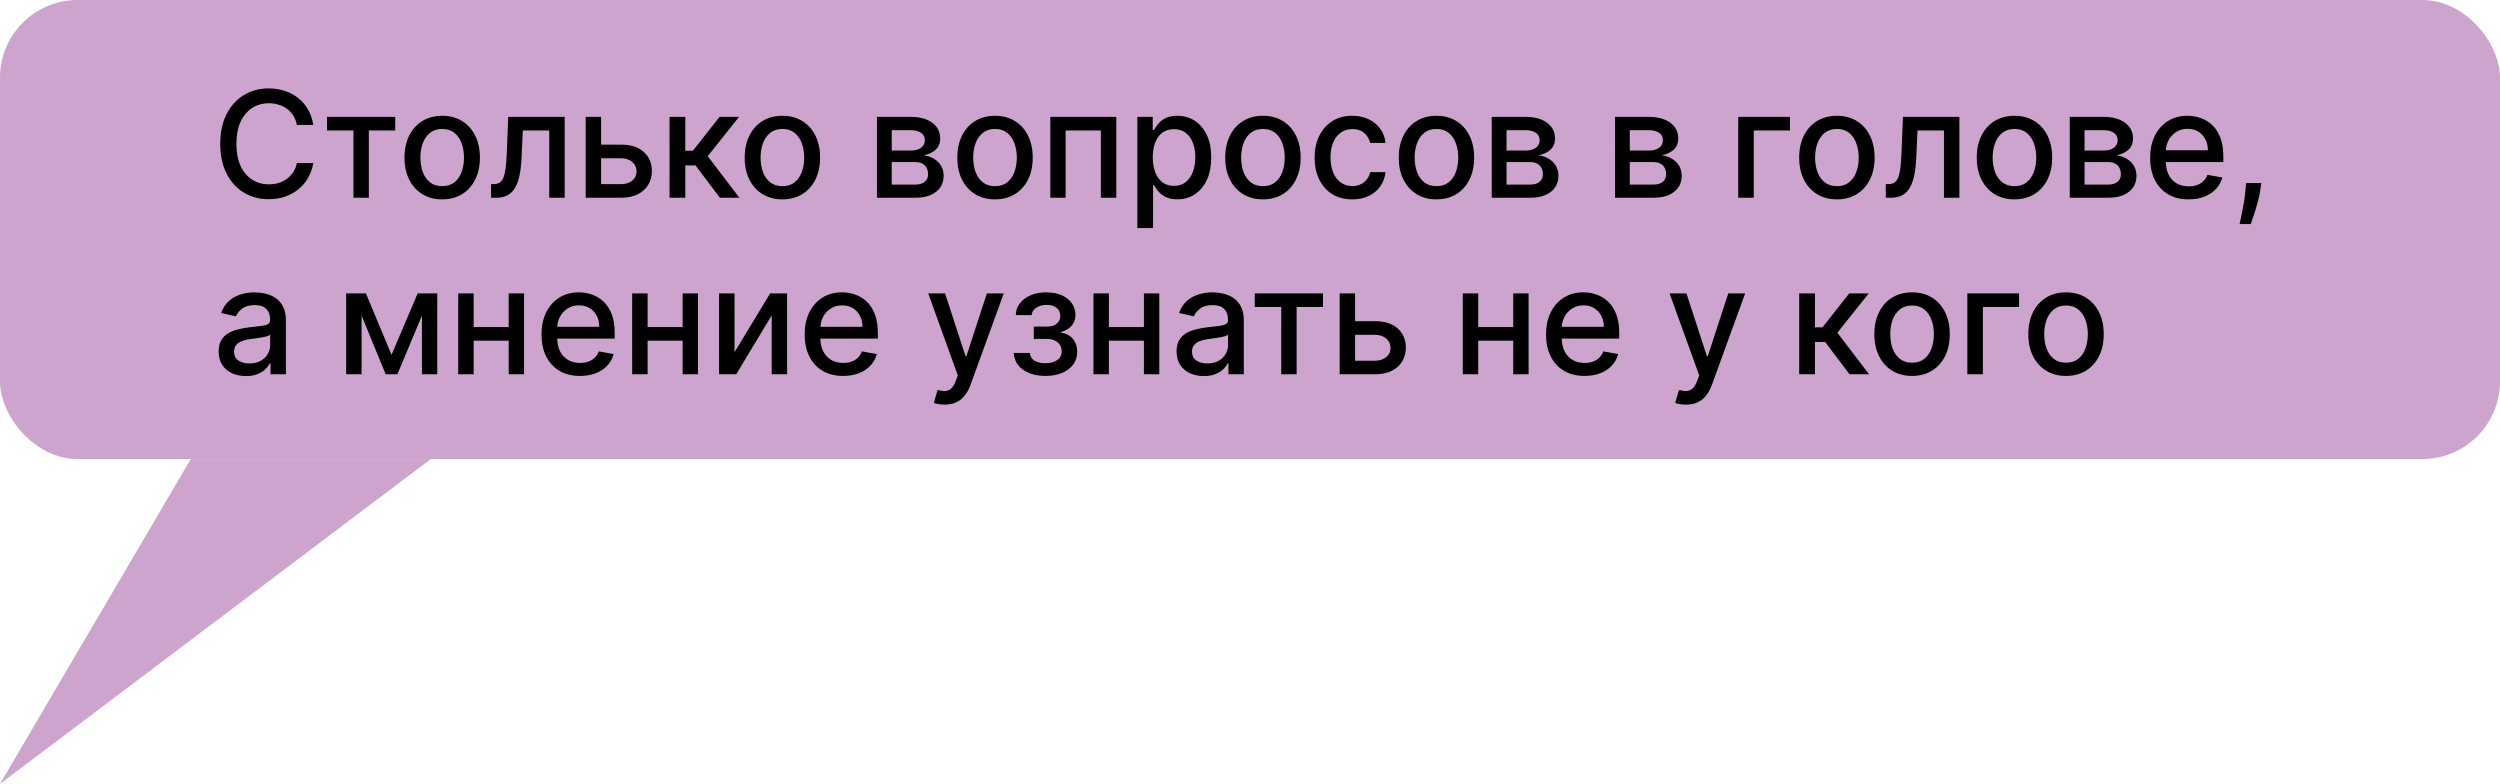 <?xml version="1.0" encoding="UTF-8"?> <svg xmlns="http://www.w3.org/2000/svg" width="354" height="111" viewBox="0 0 354 111" fill="none"><rect width="354" height="65" rx="11" fill="#CDA4CE"></rect><path d="M61 65H27.014L0 111L61 65Z" fill="#CDA4CE"></path><path d="M44.363 17.694H42.036C41.947 17.197 41.78 16.759 41.537 16.381C41.293 16.004 40.995 15.683 40.642 15.419C40.289 15.156 39.894 14.957 39.456 14.823C39.023 14.689 38.564 14.621 38.076 14.621C37.196 14.621 36.408 14.843 35.712 15.285C35.021 15.728 34.474 16.376 34.072 17.232C33.674 18.087 33.475 19.131 33.475 20.364C33.475 21.607 33.674 22.655 34.072 23.511C34.474 24.366 35.024 25.012 35.72 25.45C36.416 25.887 37.199 26.106 38.069 26.106C38.551 26.106 39.008 26.041 39.441 25.912C39.879 25.778 40.274 25.581 40.627 25.323C40.98 25.064 41.278 24.749 41.522 24.376C41.77 23.998 41.942 23.565 42.036 23.078L44.363 23.086C44.239 23.836 43.998 24.527 43.64 25.159C43.287 25.785 42.832 26.327 42.275 26.784C41.723 27.237 41.092 27.587 40.381 27.836C39.67 28.084 38.894 28.209 38.054 28.209C36.731 28.209 35.553 27.896 34.519 27.269C33.485 26.638 32.67 25.735 32.073 24.562C31.482 23.389 31.186 21.989 31.186 20.364C31.186 18.733 31.484 17.334 32.081 16.165C32.677 14.992 33.492 14.092 34.527 13.466C35.561 12.834 36.736 12.518 38.054 12.518C38.864 12.518 39.62 12.635 40.321 12.869C41.027 13.098 41.661 13.436 42.223 13.883C42.784 14.326 43.249 14.867 43.617 15.509C43.985 16.145 44.234 16.874 44.363 17.694ZM46.3 18.47V16.546H55.965V18.47H52.229V28H50.051V18.47H46.3ZM62.615 28.231C61.541 28.231 60.604 27.985 59.803 27.493C59.003 27.001 58.382 26.312 57.939 25.427C57.497 24.542 57.275 23.508 57.275 22.325C57.275 21.137 57.497 20.098 57.939 19.208C58.382 18.318 59.003 17.627 59.803 17.135C60.604 16.642 61.541 16.396 62.615 16.396C63.689 16.396 64.626 16.642 65.426 17.135C66.227 17.627 66.848 18.318 67.291 19.208C67.733 20.098 67.954 21.137 67.954 22.325C67.954 23.508 67.733 24.542 67.291 25.427C66.848 26.312 66.227 27.001 65.426 27.493C64.626 27.985 63.689 28.231 62.615 28.231ZM62.622 26.359C63.318 26.359 63.895 26.175 64.353 25.808C64.81 25.44 65.148 24.95 65.367 24.338C65.59 23.727 65.702 23.053 65.702 22.317C65.702 21.587 65.59 20.916 65.367 20.304C65.148 19.688 64.81 19.193 64.353 18.82C63.895 18.447 63.318 18.261 62.622 18.261C61.921 18.261 61.34 18.447 60.877 18.82C60.42 19.193 60.079 19.688 59.856 20.304C59.637 20.916 59.528 21.587 59.528 22.317C59.528 23.053 59.637 23.727 59.856 24.338C60.079 24.95 60.42 25.44 60.877 25.808C61.34 26.175 61.921 26.359 62.622 26.359ZM69.541 28L69.534 26.069H69.944C70.262 26.069 70.528 26.001 70.742 25.867C70.96 25.728 71.139 25.494 71.278 25.166C71.418 24.838 71.525 24.386 71.599 23.809C71.674 23.227 71.728 22.496 71.763 21.616L71.965 16.546H79.959V28H77.774V18.47H74.03L73.851 22.362C73.807 23.307 73.71 24.132 73.561 24.838C73.416 25.544 73.205 26.133 72.927 26.605C72.648 27.073 72.29 27.423 71.853 27.657C71.415 27.886 70.883 28 70.257 28H69.541ZM84.61 20.483H87.936C89.338 20.483 90.417 20.831 91.173 21.527C91.929 22.223 92.306 23.12 92.306 24.219C92.306 24.935 92.137 25.579 91.799 26.151C91.461 26.722 90.967 27.175 90.315 27.508C89.664 27.836 88.871 28 87.936 28H82.933V16.546H85.118V26.076H87.936C88.578 26.076 89.105 25.909 89.517 25.576C89.93 25.238 90.136 24.808 90.136 24.286C90.136 23.734 89.93 23.284 89.517 22.936C89.105 22.584 88.578 22.407 87.936 22.407H84.61V20.483ZM94.807 28V16.546H97.036V21.348H98.11L101.891 16.546H104.65L100.213 22.116L104.703 28H101.936L98.483 23.421H97.036V28H94.807ZM110.788 28.231C109.714 28.231 108.777 27.985 107.976 27.493C107.176 27.001 106.554 26.312 106.112 25.427C105.669 24.542 105.448 23.508 105.448 22.325C105.448 21.137 105.669 20.098 106.112 19.208C106.554 18.318 107.176 17.627 107.976 17.135C108.777 16.642 109.714 16.396 110.788 16.396C111.862 16.396 112.799 16.642 113.599 17.135C114.4 17.627 115.021 18.318 115.464 19.208C115.906 20.098 116.127 21.137 116.127 22.325C116.127 23.508 115.906 24.542 115.464 25.427C115.021 26.312 114.4 27.001 113.599 27.493C112.799 27.985 111.862 28.231 110.788 28.231ZM110.795 26.359C111.491 26.359 112.068 26.175 112.525 25.808C112.983 25.44 113.321 24.95 113.54 24.338C113.763 23.727 113.875 23.053 113.875 22.317C113.875 21.587 113.763 20.916 113.54 20.304C113.321 19.688 112.983 19.193 112.525 18.82C112.068 18.447 111.491 18.261 110.795 18.261C110.094 18.261 109.513 18.447 109.05 18.82C108.593 19.193 108.252 19.688 108.028 20.304C107.81 20.916 107.7 21.587 107.7 22.317C107.7 23.053 107.81 23.727 108.028 24.338C108.252 24.95 108.593 25.44 109.05 25.808C109.513 26.175 110.094 26.359 110.795 26.359ZM124.174 28V16.546H128.924C130.217 16.546 131.241 16.821 131.997 17.373C132.752 17.92 133.13 18.663 133.13 19.603C133.13 20.274 132.916 20.806 132.489 21.199C132.061 21.592 131.494 21.855 130.788 21.989C131.301 22.049 131.77 22.203 132.198 22.452C132.625 22.695 132.968 23.023 133.227 23.436C133.491 23.849 133.622 24.341 133.622 24.913C133.622 25.519 133.466 26.056 133.152 26.523C132.839 26.986 132.384 27.349 131.788 27.612C131.196 27.871 130.483 28 129.647 28H124.174ZM126.269 26.136H129.647C130.199 26.136 130.632 26.004 130.945 25.74C131.258 25.477 131.415 25.119 131.415 24.666C131.415 24.135 131.258 23.717 130.945 23.414C130.632 23.105 130.199 22.951 129.647 22.951H126.269V26.136ZM126.269 21.318H128.946C129.364 21.318 129.722 21.259 130.02 21.139C130.324 21.02 130.555 20.851 130.714 20.632C130.878 20.408 130.96 20.145 130.96 19.842C130.96 19.399 130.778 19.054 130.416 18.805C130.053 18.556 129.555 18.432 128.924 18.432H126.269V21.318ZM140.893 28.231C139.819 28.231 138.882 27.985 138.082 27.493C137.281 27.001 136.66 26.312 136.217 25.427C135.775 24.542 135.554 23.508 135.554 22.325C135.554 21.137 135.775 20.098 136.217 19.208C136.66 18.318 137.281 17.627 138.082 17.135C138.882 16.642 139.819 16.396 140.893 16.396C141.967 16.396 142.904 16.642 143.705 17.135C144.505 17.627 145.127 18.318 145.569 19.208C146.011 20.098 146.233 21.137 146.233 22.325C146.233 23.508 146.011 24.542 145.569 25.427C145.127 26.312 144.505 27.001 143.705 27.493C142.904 27.985 141.967 28.231 140.893 28.231ZM140.901 26.359C141.597 26.359 142.173 26.175 142.631 25.808C143.088 25.44 143.426 24.95 143.645 24.338C143.869 23.727 143.981 23.053 143.981 22.317C143.981 21.587 143.869 20.916 143.645 20.304C143.426 19.688 143.088 19.193 142.631 18.82C142.173 18.447 141.597 18.261 140.901 18.261C140.2 18.261 139.618 18.447 139.156 18.82C138.698 19.193 138.358 19.688 138.134 20.304C137.915 20.916 137.806 21.587 137.806 22.317C137.806 23.053 137.915 23.727 138.134 24.338C138.358 24.95 138.698 25.44 139.156 25.808C139.618 26.175 140.2 26.359 140.901 26.359ZM148.722 28V16.546H158.066V28H155.881V18.47H150.892V28H148.722ZM161.047 32.295V16.546H163.224V18.402H163.411C163.54 18.164 163.726 17.888 163.97 17.575C164.214 17.261 164.552 16.988 164.984 16.754C165.417 16.516 165.989 16.396 166.699 16.396C167.624 16.396 168.449 16.63 169.175 17.097C169.901 17.565 170.47 18.238 170.883 19.118C171.301 19.998 171.51 21.057 171.51 22.295C171.51 23.533 171.303 24.595 170.891 25.479C170.478 26.359 169.911 27.038 169.19 27.515C168.469 27.988 167.647 28.224 166.722 28.224C166.026 28.224 165.457 28.107 165.014 27.873C164.577 27.64 164.234 27.366 163.985 27.053C163.736 26.74 163.545 26.461 163.411 26.218H163.277V32.295H161.047ZM163.232 22.273C163.232 23.078 163.349 23.784 163.582 24.391C163.816 24.997 164.154 25.472 164.597 25.815C165.039 26.153 165.581 26.322 166.222 26.322C166.888 26.322 167.445 26.146 167.893 25.793C168.34 25.435 168.678 24.95 168.907 24.338C169.141 23.727 169.257 23.038 169.257 22.273C169.257 21.517 169.143 20.838 168.914 20.237C168.691 19.635 168.353 19.16 167.9 18.812C167.453 18.465 166.893 18.291 166.222 18.291C165.576 18.291 165.029 18.457 164.582 18.79C164.139 19.123 163.804 19.588 163.575 20.185C163.346 20.781 163.232 21.477 163.232 22.273ZM178.833 28.231C177.759 28.231 176.822 27.985 176.021 27.493C175.221 27.001 174.599 26.312 174.157 25.427C173.714 24.542 173.493 23.508 173.493 22.325C173.493 21.137 173.714 20.098 174.157 19.208C174.599 18.318 175.221 17.627 176.021 17.135C176.822 16.642 177.759 16.396 178.833 16.396C179.907 16.396 180.844 16.642 181.644 17.135C182.445 17.627 183.066 18.318 183.508 19.208C183.951 20.098 184.172 21.137 184.172 22.325C184.172 23.508 183.951 24.542 183.508 25.427C183.066 26.312 182.445 27.001 181.644 27.493C180.844 27.985 179.907 28.231 178.833 28.231ZM178.84 26.359C179.536 26.359 180.113 26.175 180.57 25.808C181.028 25.44 181.366 24.95 181.584 24.338C181.808 23.727 181.92 23.053 181.92 22.317C181.92 21.587 181.808 20.916 181.584 20.304C181.366 19.688 181.028 19.193 180.57 18.82C180.113 18.447 179.536 18.261 178.84 18.261C178.139 18.261 177.557 18.447 177.095 18.82C176.638 19.193 176.297 19.688 176.073 20.304C175.855 20.916 175.745 21.587 175.745 22.317C175.745 23.053 175.855 23.727 176.073 24.338C176.297 24.95 176.638 25.44 177.095 25.808C177.557 26.175 178.139 26.359 178.84 26.359ZM191.486 28.231C190.377 28.231 189.423 27.98 188.622 27.478C187.827 26.971 187.215 26.272 186.788 25.383C186.36 24.492 186.146 23.473 186.146 22.325C186.146 21.162 186.365 20.135 186.803 19.245C187.24 18.35 187.857 17.652 188.652 17.149C189.448 16.647 190.385 16.396 191.464 16.396C192.334 16.396 193.109 16.558 193.79 16.881C194.471 17.199 195.021 17.647 195.438 18.223C195.861 18.8 196.112 19.474 196.192 20.244H194.021C193.902 19.707 193.629 19.245 193.201 18.857C192.779 18.47 192.212 18.276 191.501 18.276C190.879 18.276 190.335 18.44 189.868 18.768C189.405 19.091 189.045 19.553 188.786 20.155C188.528 20.751 188.399 21.457 188.399 22.273C188.399 23.108 188.525 23.829 188.779 24.435C189.032 25.042 189.39 25.512 189.853 25.845C190.32 26.178 190.869 26.345 191.501 26.345C191.923 26.345 192.306 26.267 192.649 26.113C192.997 25.954 193.288 25.728 193.522 25.435C193.76 25.141 193.927 24.788 194.021 24.376H196.192C196.112 25.116 195.871 25.778 195.468 26.359C195.066 26.941 194.526 27.398 193.85 27.732C193.179 28.065 192.391 28.231 191.486 28.231ZM203.401 28.231C202.327 28.231 201.39 27.985 200.59 27.493C199.789 27.001 199.168 26.312 198.725 25.427C198.283 24.542 198.062 23.508 198.062 22.325C198.062 21.137 198.283 20.098 198.725 19.208C199.168 18.318 199.789 17.627 200.59 17.135C201.39 16.642 202.327 16.396 203.401 16.396C204.475 16.396 205.412 16.642 206.212 17.135C207.013 17.627 207.634 18.318 208.077 19.208C208.519 20.098 208.741 21.137 208.741 22.325C208.741 23.508 208.519 24.542 208.077 25.427C207.634 26.312 207.013 27.001 206.212 27.493C205.412 27.985 204.475 28.231 203.401 28.231ZM203.408 26.359C204.104 26.359 204.681 26.175 205.139 25.808C205.596 25.44 205.934 24.95 206.153 24.338C206.377 23.727 206.488 23.053 206.488 22.317C206.488 21.587 206.377 20.916 206.153 20.304C205.934 19.688 205.596 19.193 205.139 18.82C204.681 18.447 204.104 18.261 203.408 18.261C202.707 18.261 202.126 18.447 201.663 18.82C201.206 19.193 200.866 19.688 200.642 20.304C200.423 20.916 200.314 21.587 200.314 22.317C200.314 23.053 200.423 23.727 200.642 24.338C200.866 24.95 201.206 25.44 201.663 25.808C202.126 26.175 202.707 26.359 203.408 26.359ZM211.229 28V16.546H215.98C217.272 16.546 218.297 16.821 219.052 17.373C219.808 17.92 220.186 18.663 220.186 19.603C220.186 20.274 219.972 20.806 219.544 21.199C219.117 21.592 218.55 21.855 217.844 21.989C218.356 22.049 218.826 22.203 219.254 22.452C219.681 22.695 220.024 23.023 220.283 23.436C220.546 23.849 220.678 24.341 220.678 24.913C220.678 25.519 220.521 26.056 220.208 26.523C219.895 26.986 219.44 27.349 218.843 27.612C218.252 27.871 217.538 28 216.703 28H211.229ZM213.325 26.136H216.703C217.255 26.136 217.688 26.004 218.001 25.74C218.314 25.477 218.471 25.119 218.471 24.666C218.471 24.135 218.314 23.717 218.001 23.414C217.688 23.105 217.255 22.951 216.703 22.951H213.325V26.136ZM213.325 21.318H216.002C216.42 21.318 216.778 21.259 217.076 21.139C217.379 21.02 217.61 20.851 217.77 20.632C217.934 20.408 218.016 20.145 218.016 19.842C218.016 19.399 217.834 19.054 217.471 18.805C217.108 18.556 216.611 18.432 215.98 18.432H213.325V21.318ZM228.682 28V16.546H233.432C234.725 16.546 235.749 16.821 236.504 17.373C237.26 17.92 237.638 18.663 237.638 19.603C237.638 20.274 237.424 20.806 236.997 21.199C236.569 21.592 236.002 21.855 235.296 21.989C235.808 22.049 236.278 22.203 236.706 22.452C237.133 22.695 237.476 23.023 237.735 23.436C237.998 23.849 238.13 24.341 238.13 24.913C238.13 25.519 237.973 26.056 237.66 26.523C237.347 26.986 236.892 27.349 236.296 27.612C235.704 27.871 234.991 28 234.155 28H228.682ZM230.777 26.136H234.155C234.707 26.136 235.14 26.004 235.453 25.74C235.766 25.477 235.923 25.119 235.923 24.666C235.923 24.135 235.766 23.717 235.453 23.414C235.14 23.105 234.707 22.951 234.155 22.951H230.777V26.136ZM230.777 21.318H233.454C233.872 21.318 234.23 21.259 234.528 21.139C234.831 21.02 235.063 20.851 235.222 20.632C235.386 20.408 235.468 20.145 235.468 19.842C235.468 19.399 235.286 19.054 234.923 18.805C234.56 18.556 234.063 18.432 233.432 18.432H230.777V21.318ZM253.457 16.546V18.47H248.334V28H246.134V16.546H253.457ZM260.105 28.231C259.031 28.231 258.094 27.985 257.294 27.493C256.493 27.001 255.872 26.312 255.429 25.427C254.987 24.542 254.766 23.508 254.766 22.325C254.766 21.137 254.987 20.098 255.429 19.208C255.872 18.318 256.493 17.627 257.294 17.135C258.094 16.642 259.031 16.396 260.105 16.396C261.179 16.396 262.116 16.642 262.917 17.135C263.717 17.627 264.338 18.318 264.781 19.208C265.223 20.098 265.445 21.137 265.445 22.325C265.445 23.508 265.223 24.542 264.781 25.427C264.338 26.312 263.717 27.001 262.917 27.493C262.116 27.985 261.179 28.231 260.105 28.231ZM260.113 26.359C260.809 26.359 261.385 26.175 261.843 25.808C262.3 25.44 262.638 24.95 262.857 24.338C263.081 23.727 263.192 23.053 263.192 22.317C263.192 21.587 263.081 20.916 262.857 20.304C262.638 19.688 262.3 19.193 261.843 18.82C261.385 18.447 260.809 18.261 260.113 18.261C259.412 18.261 258.83 18.447 258.368 18.82C257.91 19.193 257.57 19.688 257.346 20.304C257.127 20.916 257.018 21.587 257.018 22.317C257.018 23.053 257.127 23.727 257.346 24.338C257.57 24.95 257.91 25.44 258.368 25.808C258.83 26.175 259.412 26.359 260.113 26.359ZM267.031 28L267.024 26.069H267.434C267.752 26.069 268.018 26.001 268.232 25.867C268.451 25.728 268.63 25.494 268.769 25.166C268.908 24.838 269.015 24.386 269.089 23.809C269.164 23.227 269.219 22.496 269.253 21.616L269.455 16.546H277.449V28H275.264V18.47H271.521L271.342 22.362C271.297 23.307 271.2 24.132 271.051 24.838C270.907 25.544 270.695 26.133 270.417 26.605C270.138 27.073 269.78 27.423 269.343 27.657C268.905 27.886 268.373 28 267.747 28H267.031ZM285.248 28.231C284.174 28.231 283.237 27.985 282.436 27.493C281.636 27.001 281.014 26.312 280.572 25.427C280.129 24.542 279.908 23.508 279.908 22.325C279.908 21.137 280.129 20.098 280.572 19.208C281.014 18.318 281.636 17.627 282.436 17.135C283.237 16.642 284.174 16.396 285.248 16.396C286.322 16.396 287.259 16.642 288.059 17.135C288.86 17.627 289.481 18.318 289.923 19.208C290.366 20.098 290.587 21.137 290.587 22.325C290.587 23.508 290.366 24.542 289.923 25.427C289.481 26.312 288.86 27.001 288.059 27.493C287.259 27.985 286.322 28.231 285.248 28.231ZM285.255 26.359C285.951 26.359 286.528 26.175 286.985 25.808C287.443 25.44 287.781 24.95 287.999 24.338C288.223 23.727 288.335 23.053 288.335 22.317C288.335 21.587 288.223 20.916 287.999 20.304C287.781 19.688 287.443 19.193 286.985 18.82C286.528 18.447 285.951 18.261 285.255 18.261C284.554 18.261 283.972 18.447 283.51 18.82C283.053 19.193 282.712 19.688 282.488 20.304C282.27 20.916 282.16 21.587 282.16 22.317C282.16 23.053 282.27 23.727 282.488 24.338C282.712 24.95 283.053 25.44 283.51 25.808C283.972 26.175 284.554 26.359 285.255 26.359ZM293.076 28V16.546H297.826C299.119 16.546 300.143 16.821 300.899 17.373C301.655 17.92 302.032 18.663 302.032 19.603C302.032 20.274 301.819 20.806 301.391 21.199C300.964 21.592 300.397 21.855 299.691 21.989C300.203 22.049 300.673 22.203 301.1 22.452C301.528 22.695 301.871 23.023 302.129 23.436C302.393 23.849 302.525 24.341 302.525 24.913C302.525 25.519 302.368 26.056 302.055 26.523C301.742 26.986 301.287 27.349 300.69 27.612C300.098 27.871 299.385 28 298.55 28H293.076ZM295.172 26.136H298.55C299.102 26.136 299.534 26.004 299.847 25.74C300.161 25.477 300.317 25.119 300.317 24.666C300.317 24.135 300.161 23.717 299.847 23.414C299.534 23.105 299.102 22.951 298.55 22.951H295.172V26.136ZM295.172 21.318H297.849C298.266 21.318 298.624 21.259 298.923 21.139C299.226 21.02 299.457 20.851 299.616 20.632C299.78 20.408 299.862 20.145 299.862 19.842C299.862 19.399 299.681 19.054 299.318 18.805C298.955 18.556 298.458 18.432 297.826 18.432H295.172V21.318ZM309.907 28.231C308.779 28.231 307.807 27.99 306.992 27.508C306.181 27.021 305.555 26.337 305.112 25.457C304.675 24.572 304.456 23.535 304.456 22.347C304.456 21.174 304.675 20.14 305.112 19.245C305.555 18.35 306.171 17.652 306.962 17.149C307.757 16.647 308.687 16.396 309.751 16.396C310.397 16.396 311.024 16.503 311.63 16.717C312.237 16.931 312.781 17.266 313.263 17.724C313.745 18.181 314.126 18.775 314.404 19.506C314.683 20.232 314.822 21.114 314.822 22.153V22.944H305.716V21.273H312.637C312.637 20.687 312.517 20.167 312.279 19.715C312.04 19.258 311.705 18.897 311.272 18.634C310.845 18.37 310.342 18.238 309.766 18.238C309.139 18.238 308.592 18.392 308.125 18.701C307.663 19.004 307.305 19.402 307.051 19.894C306.803 20.381 306.678 20.91 306.678 21.482V22.787C306.678 23.553 306.813 24.204 307.081 24.741C307.354 25.278 307.735 25.688 308.222 25.972C308.709 26.25 309.278 26.389 309.93 26.389C310.352 26.389 310.738 26.329 311.086 26.21C311.434 26.086 311.734 25.902 311.988 25.658C312.242 25.415 312.435 25.114 312.57 24.756L314.68 25.136C314.511 25.758 314.208 26.302 313.77 26.77C313.338 27.232 312.793 27.592 312.137 27.851C311.486 28.104 310.743 28.231 309.907 28.231ZM320.197 25.912L320.085 26.725C320.01 27.321 319.884 27.943 319.705 28.589C319.531 29.24 319.349 29.845 319.16 30.401C318.976 30.958 318.825 31.401 318.705 31.729H317.124C317.189 31.421 317.278 31.003 317.393 30.476C317.507 29.954 317.619 29.37 317.728 28.723C317.838 28.077 317.92 27.418 317.974 26.747L318.049 25.912H320.197ZM34.832 53.254C34.106 53.254 33.45 53.119 32.864 52.851C32.277 52.577 31.812 52.182 31.469 51.665C31.131 51.148 30.962 50.514 30.962 49.764C30.962 49.117 31.086 48.585 31.335 48.168C31.584 47.75 31.919 47.419 32.342 47.176C32.764 46.932 33.236 46.748 33.758 46.624C34.281 46.5 34.812 46.405 35.354 46.341C36.041 46.261 36.597 46.196 37.025 46.147C37.452 46.092 37.763 46.005 37.957 45.886C38.151 45.766 38.248 45.572 38.248 45.304V45.252C38.248 44.6 38.064 44.096 37.696 43.738C37.333 43.38 36.791 43.201 36.07 43.201C35.32 43.201 34.728 43.367 34.295 43.701C33.868 44.029 33.572 44.394 33.408 44.797L31.312 44.32C31.561 43.624 31.924 43.062 32.401 42.634C32.883 42.202 33.438 41.889 34.064 41.695C34.691 41.496 35.349 41.396 36.041 41.396C36.498 41.396 36.983 41.451 37.495 41.56C38.012 41.665 38.494 41.859 38.941 42.142C39.394 42.425 39.764 42.831 40.053 43.358C40.341 43.88 40.485 44.558 40.485 45.394V53H38.307V51.434H38.218C38.074 51.722 37.858 52.006 37.569 52.284C37.281 52.562 36.91 52.794 36.458 52.978C36.006 53.162 35.464 53.254 34.832 53.254ZM35.317 51.464C35.934 51.464 36.461 51.342 36.898 51.098C37.341 50.855 37.676 50.537 37.905 50.144C38.139 49.746 38.255 49.321 38.255 48.869V47.392C38.176 47.472 38.022 47.546 37.793 47.616C37.569 47.68 37.313 47.738 37.025 47.787C36.736 47.832 36.456 47.874 36.182 47.914C35.909 47.949 35.68 47.979 35.496 48.004C35.064 48.058 34.668 48.15 34.31 48.279C33.957 48.409 33.674 48.595 33.46 48.839C33.251 49.077 33.147 49.396 33.147 49.793C33.147 50.345 33.351 50.763 33.758 51.046C34.166 51.325 34.686 51.464 35.317 51.464ZM55.441 50.241L59.14 41.545H61.064L56.269 53H54.613L49.915 41.545H51.817L55.441 50.241ZM51.198 41.545V53H49.013V41.545H51.198ZM59.744 53V41.545H61.914V53H59.744ZM72.649 46.311V48.242H66.444V46.311H72.649ZM67.071 41.545V53H64.886V41.545H67.071ZM74.207 41.545V53H72.03V41.545H74.207ZM82.127 53.231C80.999 53.231 80.027 52.99 79.211 52.508C78.401 52.021 77.775 51.337 77.332 50.457C76.894 49.572 76.676 48.535 76.676 47.347C76.676 46.174 76.894 45.14 77.332 44.245C77.775 43.35 78.391 42.652 79.181 42.15C79.977 41.647 80.907 41.396 81.971 41.396C82.617 41.396 83.243 41.503 83.85 41.717C84.456 41.931 85.001 42.266 85.483 42.724C85.965 43.181 86.346 43.775 86.624 44.506C86.902 45.232 87.041 46.114 87.041 47.153V47.944H77.936V46.273H84.856C84.856 45.687 84.737 45.167 84.499 44.715C84.26 44.258 83.924 43.897 83.492 43.633C83.064 43.37 82.562 43.238 81.985 43.238C81.359 43.238 80.812 43.392 80.345 43.701C79.882 44.004 79.525 44.402 79.271 44.894C79.022 45.381 78.898 45.91 78.898 46.482V47.787C78.898 48.553 79.032 49.204 79.301 49.741C79.574 50.278 79.954 50.688 80.442 50.972C80.929 51.25 81.498 51.389 82.15 51.389C82.572 51.389 82.957 51.33 83.305 51.21C83.653 51.086 83.954 50.902 84.208 50.658C84.461 50.415 84.655 50.114 84.789 49.756L86.9 50.136C86.731 50.758 86.428 51.302 85.99 51.77C85.558 52.232 85.013 52.592 84.357 52.851C83.706 53.104 82.962 53.231 82.127 53.231ZM97.279 46.311V48.242H91.074V46.311H97.279ZM91.701 41.545V53H89.516V41.545H91.701ZM98.837 41.545V53H96.66V41.545H98.837ZM104.005 49.875L109.054 41.545H111.455V53H109.27V44.663L104.244 53H101.82V41.545H104.005V49.875ZM119.39 53.231C118.261 53.231 117.289 52.99 116.474 52.508C115.664 52.021 115.037 51.337 114.595 50.457C114.157 49.572 113.938 48.535 113.938 47.347C113.938 46.174 114.157 45.14 114.595 44.245C115.037 43.35 115.654 42.652 116.444 42.15C117.24 41.647 118.169 41.396 119.233 41.396C119.88 41.396 120.506 41.503 121.112 41.717C121.719 41.931 122.263 42.266 122.746 42.724C123.228 43.181 123.608 43.775 123.887 44.506C124.165 45.232 124.304 46.114 124.304 47.153V47.944H115.199V46.273H122.119C122.119 45.687 122 45.167 121.761 44.715C121.523 44.258 121.187 43.897 120.755 43.633C120.327 43.37 119.825 43.238 119.248 43.238C118.622 43.238 118.075 43.392 117.608 43.701C117.145 44.004 116.787 44.402 116.534 44.894C116.285 45.381 116.161 45.91 116.161 46.482V47.787C116.161 48.553 116.295 49.204 116.563 49.741C116.837 50.278 117.217 50.688 117.704 50.972C118.192 51.25 118.761 51.389 119.412 51.389C119.835 51.389 120.22 51.33 120.568 51.21C120.916 51.086 121.217 50.902 121.47 50.658C121.724 50.415 121.918 50.114 122.052 49.756L124.163 50.136C123.994 50.758 123.69 51.302 123.253 51.77C122.82 52.232 122.276 52.592 121.62 52.851C120.968 53.104 120.225 53.231 119.39 53.231ZM133.745 57.295C133.412 57.295 133.109 57.268 132.835 57.213C132.562 57.164 132.358 57.109 132.224 57.049L132.761 55.222C133.169 55.332 133.532 55.379 133.85 55.364C134.168 55.349 134.449 55.23 134.692 55.006C134.941 54.782 135.16 54.417 135.349 53.91L135.625 53.149L131.434 41.545H133.82L136.721 50.435H136.84L139.741 41.545H142.135L137.414 54.529C137.196 55.125 136.917 55.63 136.579 56.043C136.241 56.46 135.838 56.773 135.371 56.982C134.904 57.191 134.362 57.295 133.745 57.295ZM143.552 49.972H145.834C145.864 50.44 146.075 50.8 146.468 51.054C146.865 51.307 147.38 51.434 148.011 51.434C148.653 51.434 149.199 51.297 149.652 51.024C150.104 50.745 150.331 50.315 150.331 49.734C150.331 49.386 150.244 49.082 150.07 48.824C149.9 48.56 149.659 48.356 149.346 48.212C149.038 48.068 148.672 47.996 148.25 47.996H146.386V46.244H148.25C148.881 46.244 149.354 46.099 149.667 45.811C149.98 45.523 150.137 45.162 150.137 44.73C150.137 44.262 149.968 43.887 149.63 43.604C149.296 43.315 148.832 43.171 148.235 43.171C147.628 43.171 147.124 43.308 146.721 43.581C146.318 43.85 146.107 44.198 146.087 44.625H143.835C143.85 43.984 144.044 43.422 144.417 42.94C144.795 42.453 145.302 42.075 145.938 41.806C146.579 41.533 147.308 41.396 148.123 41.396C148.973 41.396 149.709 41.533 150.331 41.806C150.952 42.08 151.432 42.458 151.77 42.94C152.113 43.422 152.284 43.977 152.284 44.603C152.284 45.234 152.095 45.751 151.718 46.154C151.345 46.552 150.858 46.838 150.256 47.012V47.131C150.698 47.161 151.091 47.295 151.434 47.534C151.777 47.772 152.046 48.088 152.24 48.481C152.434 48.874 152.53 49.319 152.53 49.816C152.53 50.517 152.337 51.123 151.949 51.635C151.566 52.147 151.034 52.543 150.353 52.821C149.677 53.094 148.904 53.231 148.034 53.231C147.188 53.231 146.43 53.099 145.759 52.836C145.093 52.568 144.563 52.19 144.171 51.702C143.783 51.215 143.577 50.639 143.552 49.972ZM162.596 46.311V48.242H156.392V46.311H162.596ZM157.018 41.545V53H154.833V41.545H157.018ZM164.155 41.545V53H161.977V41.545H164.155ZM170.471 53.254C169.745 53.254 169.089 53.119 168.502 52.851C167.916 52.577 167.451 52.182 167.108 51.665C166.77 51.148 166.601 50.514 166.601 49.764C166.601 49.117 166.725 48.585 166.974 48.168C167.222 47.75 167.558 47.419 167.98 47.176C168.403 46.932 168.875 46.748 169.397 46.624C169.919 46.5 170.451 46.405 170.993 46.341C171.679 46.261 172.236 46.196 172.664 46.147C173.091 46.092 173.402 46.005 173.596 45.886C173.79 45.766 173.887 45.572 173.887 45.304V45.252C173.887 44.6 173.703 44.096 173.335 43.738C172.972 43.38 172.43 43.201 171.709 43.201C170.958 43.201 170.367 43.367 169.934 43.701C169.507 44.029 169.211 44.394 169.047 44.797L166.951 44.32C167.2 43.624 167.563 43.062 168.04 42.634C168.522 42.202 169.077 41.889 169.703 41.695C170.329 41.496 170.988 41.396 171.679 41.396C172.137 41.396 172.621 41.451 173.133 41.56C173.65 41.665 174.133 41.859 174.58 42.142C175.032 42.425 175.403 42.831 175.691 43.358C175.98 43.88 176.124 44.558 176.124 45.394V53H173.946V51.434H173.857C173.713 51.722 173.496 52.006 173.208 52.284C172.92 52.562 172.549 52.794 172.097 52.978C171.644 53.162 171.102 53.254 170.471 53.254ZM170.956 51.464C171.572 51.464 172.099 51.342 172.537 51.098C172.979 50.855 173.315 50.537 173.544 50.144C173.777 49.746 173.894 49.321 173.894 48.869V47.392C173.814 47.472 173.66 47.546 173.432 47.616C173.208 47.68 172.952 47.738 172.664 47.787C172.375 47.832 172.094 47.874 171.821 47.914C171.547 47.949 171.319 47.979 171.135 48.004C170.702 48.058 170.307 48.15 169.949 48.279C169.596 48.409 169.313 48.595 169.099 48.839C168.89 49.077 168.786 49.396 168.786 49.793C168.786 50.345 168.99 50.763 169.397 51.046C169.805 51.325 170.324 51.464 170.956 51.464ZM177.673 43.469V41.545H187.338V43.469H183.602V53H181.424V43.469H177.673ZM191.374 45.483H194.7C196.102 45.483 197.181 45.831 197.937 46.527C198.692 47.223 199.07 48.12 199.07 49.219C199.07 49.935 198.901 50.579 198.563 51.151C198.225 51.722 197.73 52.175 197.079 52.508C196.428 52.836 195.635 53 194.7 53H189.696V41.545H191.881V51.076H194.7C195.341 51.076 195.868 50.909 196.281 50.576C196.694 50.238 196.9 49.808 196.9 49.286C196.9 48.734 196.694 48.284 196.281 47.936C195.868 47.584 195.341 47.407 194.7 47.407H191.374V45.483ZM214.891 46.311V48.242H208.686V46.311H214.891ZM209.313 41.545V53H207.128V41.545H209.313ZM216.45 41.545V53H214.272V41.545H216.45ZM224.369 53.231C223.241 53.231 222.269 52.99 221.453 52.508C220.643 52.021 220.017 51.337 219.574 50.457C219.137 49.572 218.918 48.535 218.918 47.347C218.918 46.174 219.137 45.14 219.574 44.245C220.017 43.35 220.633 42.652 221.424 42.15C222.219 41.647 223.149 41.396 224.213 41.396C224.859 41.396 225.485 41.503 226.092 41.717C226.699 41.931 227.243 42.266 227.725 42.724C228.207 43.181 228.588 43.775 228.866 44.506C229.145 45.232 229.284 46.114 229.284 47.153V47.944H220.178V46.273H227.099C227.099 45.687 226.979 45.167 226.741 44.715C226.502 44.258 226.167 43.897 225.734 43.633C225.306 43.37 224.804 43.238 224.228 43.238C223.601 43.238 223.054 43.392 222.587 43.701C222.125 44.004 221.767 44.402 221.513 44.894C221.265 45.381 221.14 45.91 221.14 46.482V47.787C221.14 48.553 221.275 49.204 221.543 49.741C221.816 50.278 222.197 50.688 222.684 50.972C223.171 51.25 223.74 51.389 224.392 51.389C224.814 51.389 225.2 51.33 225.548 51.21C225.896 51.086 226.196 50.902 226.45 50.658C226.703 50.415 226.897 50.114 227.032 49.756L229.142 50.136C228.973 50.758 228.67 51.302 228.232 51.77C227.8 52.232 227.255 52.592 226.599 52.851C225.948 53.104 225.205 53.231 224.369 53.231ZM238.725 57.295C238.392 57.295 238.088 57.268 237.815 57.213C237.542 57.164 237.338 57.109 237.203 57.049L237.74 55.222C238.148 55.332 238.511 55.379 238.829 55.364C239.147 55.349 239.428 55.23 239.672 55.006C239.92 54.782 240.139 54.417 240.328 53.91L240.604 53.149L236.413 41.545H238.799L241.7 50.435H241.82L244.721 41.545H247.114L242.394 54.529C242.175 55.125 241.897 55.63 241.559 56.043C241.221 56.46 240.818 56.773 240.35 56.982C239.883 57.191 239.341 57.295 238.725 57.295ZM254.767 53V41.545H256.997V46.348H258.071L261.852 41.545H264.611L260.174 47.116L264.663 53H261.897L258.444 48.421H256.997V53H254.767ZM270.749 53.231C269.675 53.231 268.738 52.985 267.937 52.493C267.137 52.001 266.515 51.312 266.073 50.427C265.63 49.542 265.409 48.508 265.409 47.325C265.409 46.137 265.63 45.098 266.073 44.208C266.515 43.318 267.137 42.627 267.937 42.135C268.738 41.642 269.675 41.396 270.749 41.396C271.823 41.396 272.76 41.642 273.56 42.135C274.361 42.627 274.982 43.318 275.424 44.208C275.867 45.098 276.088 46.137 276.088 47.325C276.088 48.508 275.867 49.542 275.424 50.427C274.982 51.312 274.361 52.001 273.56 52.493C272.76 52.985 271.823 53.231 270.749 53.231ZM270.756 51.359C271.452 51.359 272.029 51.175 272.486 50.807C272.944 50.44 273.282 49.95 273.5 49.338C273.724 48.727 273.836 48.053 273.836 47.318C273.836 46.587 273.724 45.916 273.5 45.304C273.282 44.688 272.944 44.193 272.486 43.82C272.029 43.447 271.452 43.261 270.756 43.261C270.055 43.261 269.473 43.447 269.011 43.82C268.554 44.193 268.213 44.688 267.989 45.304C267.771 45.916 267.661 46.587 267.661 47.318C267.661 48.053 267.771 48.727 267.989 49.338C268.213 49.95 268.554 50.44 269.011 50.807C269.473 51.175 270.055 51.359 270.756 51.359ZM285.9 41.545V43.469H280.777V53H278.577V41.545H285.9ZM292.548 53.231C291.475 53.231 290.537 52.985 289.737 52.493C288.937 52.001 288.315 51.312 287.873 50.427C287.43 49.542 287.209 48.508 287.209 47.325C287.209 46.137 287.43 45.098 287.873 44.208C288.315 43.318 288.937 42.627 289.737 42.135C290.537 41.642 291.475 41.396 292.548 41.396C293.622 41.396 294.559 41.642 295.36 42.135C296.16 42.627 296.782 43.318 297.224 44.208C297.667 45.098 297.888 46.137 297.888 47.325C297.888 48.508 297.667 49.542 297.224 50.427C296.782 51.312 296.16 52.001 295.36 52.493C294.559 52.985 293.622 53.231 292.548 53.231ZM292.556 51.359C293.252 51.359 293.829 51.175 294.286 50.807C294.743 50.44 295.081 49.95 295.3 49.338C295.524 48.727 295.636 48.053 295.636 47.318C295.636 46.587 295.524 45.916 295.3 45.304C295.081 44.688 294.743 44.193 294.286 43.82C293.829 43.447 293.252 43.261 292.556 43.261C291.855 43.261 291.273 43.447 290.811 43.82C290.354 44.193 290.013 44.688 289.789 45.304C289.57 45.916 289.461 46.587 289.461 47.318C289.461 48.053 289.57 48.727 289.789 49.338C290.013 49.95 290.354 50.44 290.811 50.807C291.273 51.175 291.855 51.359 292.556 51.359Z" fill="black"></path></svg> 